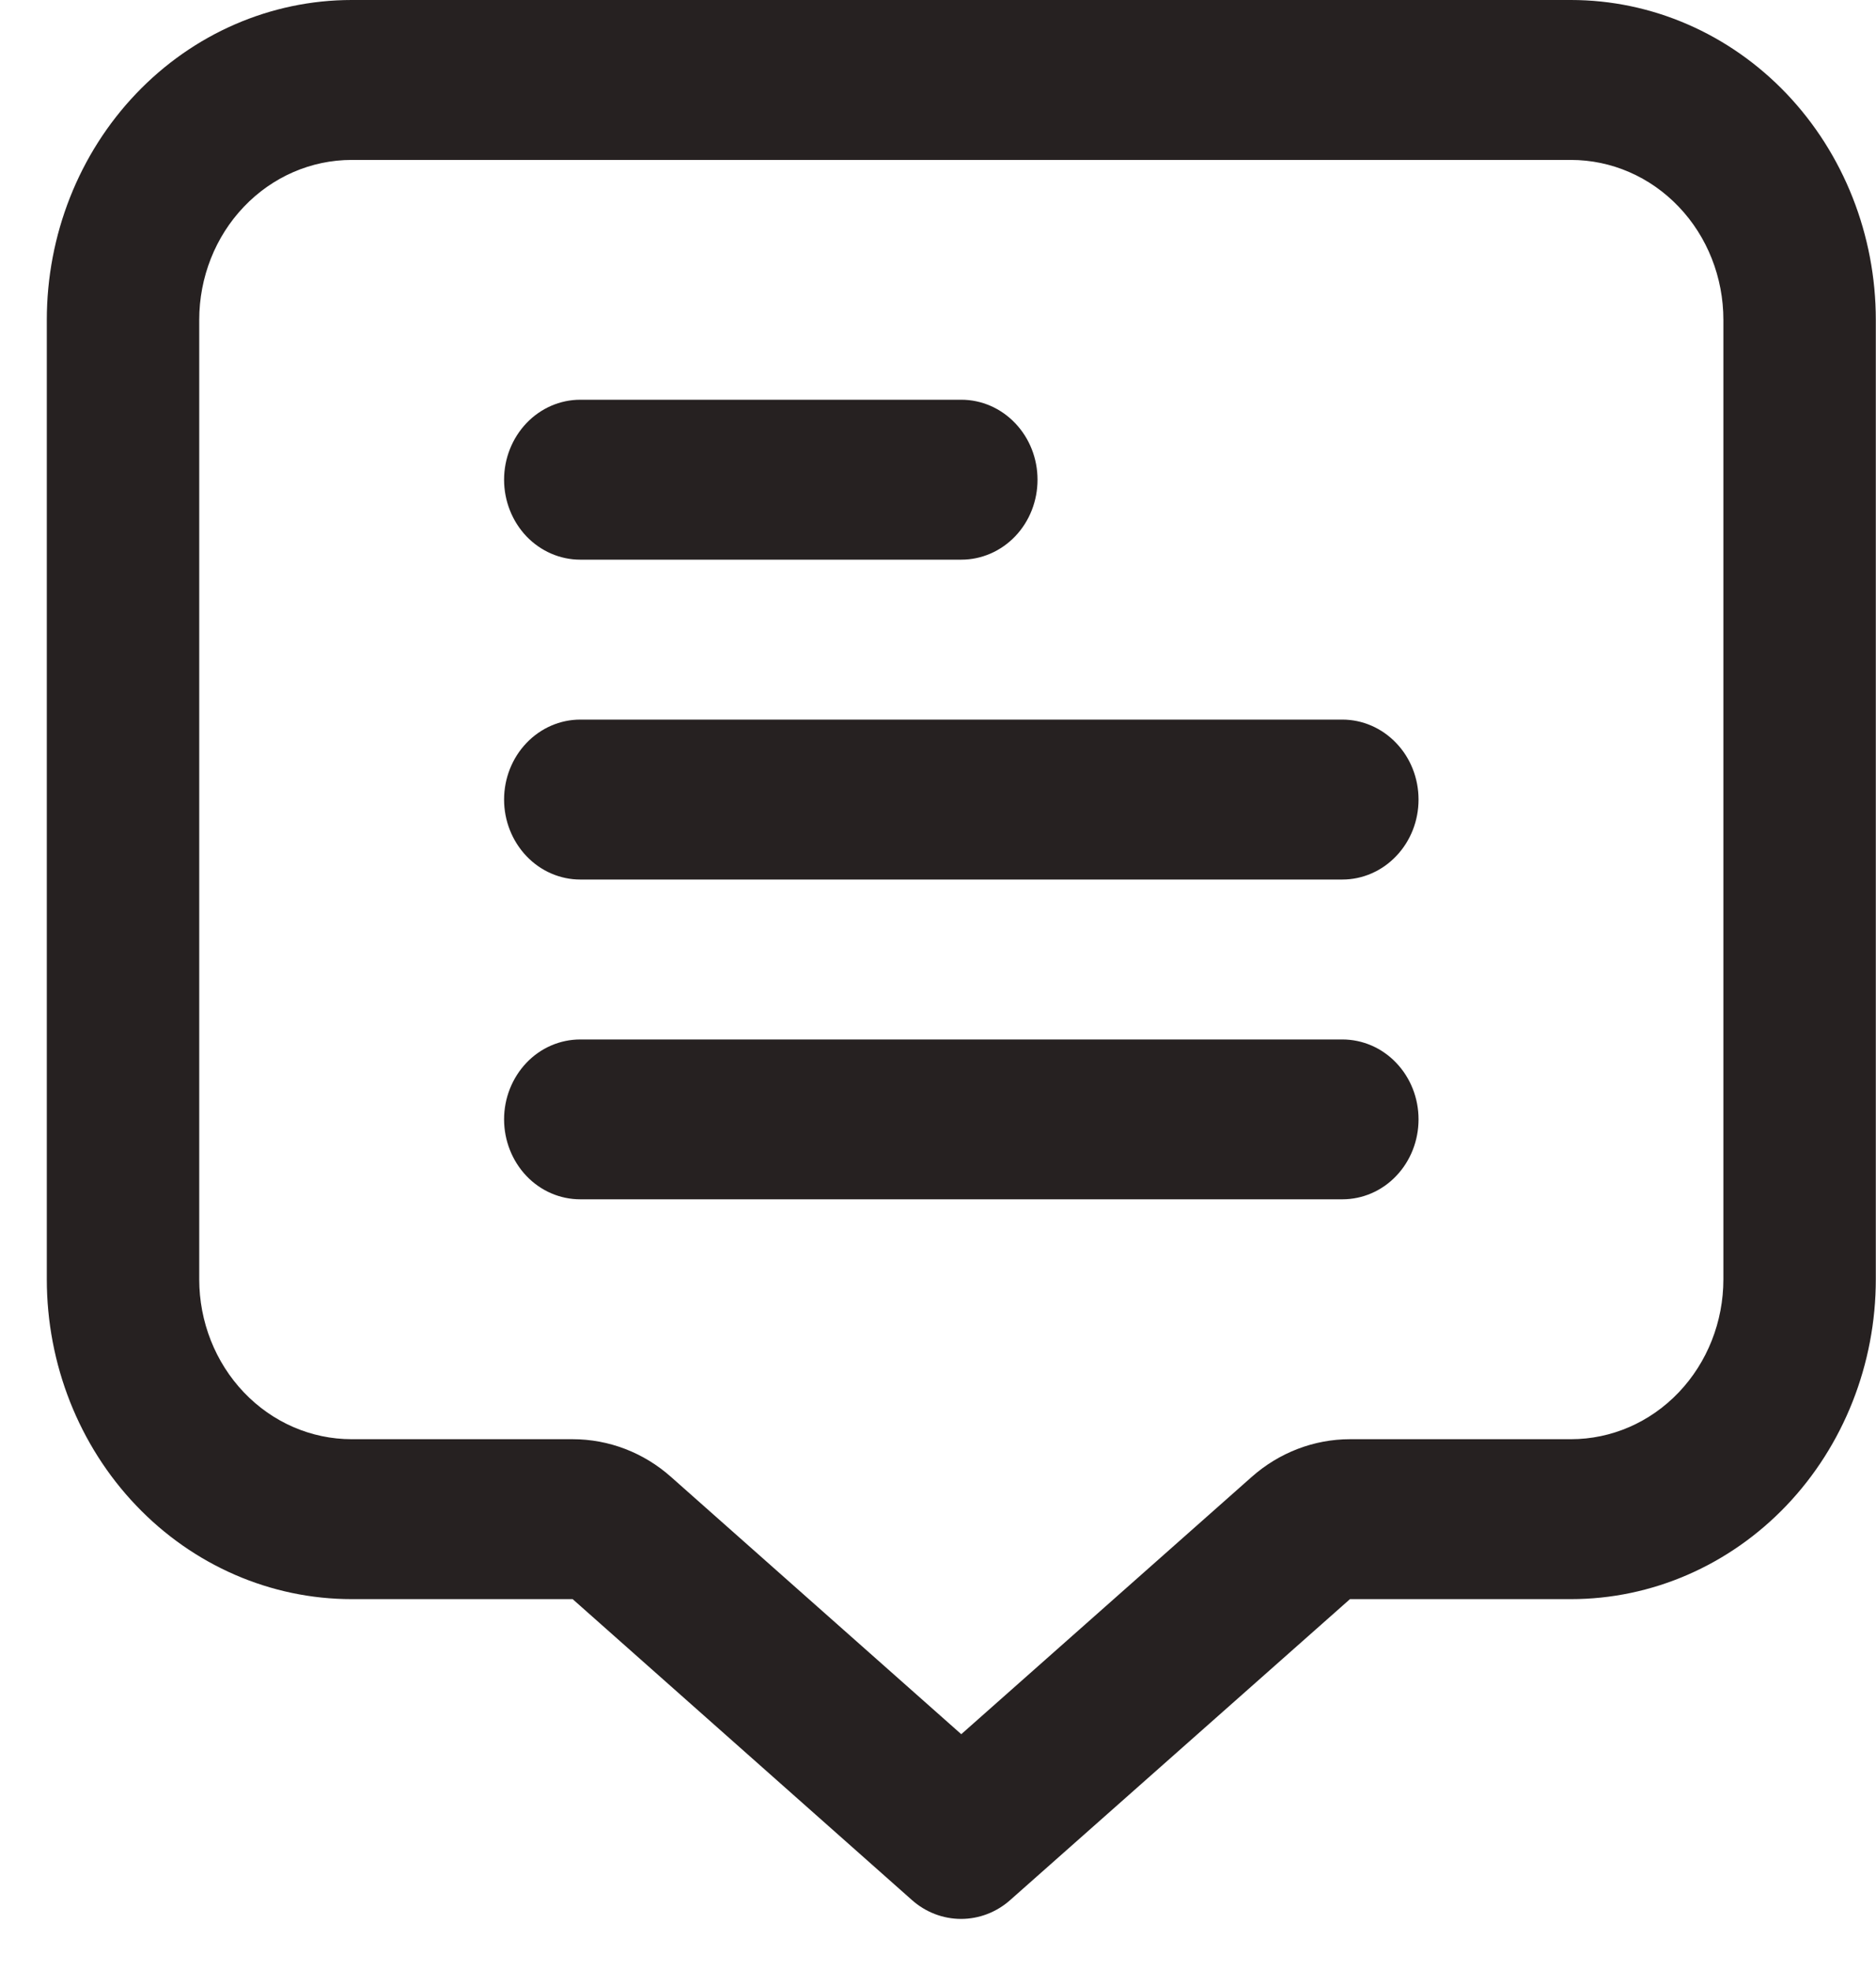 <svg width="20" height="21" viewBox="0 0 20 21" fill="none" xmlns="http://www.w3.org/2000/svg">
<g clip-path="url(#clip0_2090_192)">
<path d="M16.748 0H3.749C2.887 0 2.06 0.359 1.451 0.998C0.841 1.637 0.499 2.504 0.499 3.408L0.499 13.63C0.499 14.534 0.841 15.401 1.451 16.04C2.06 16.679 2.887 17.038 3.749 17.038H6.105L9.721 20.243C9.868 20.374 10.054 20.445 10.246 20.445C10.438 20.445 10.624 20.374 10.771 20.243L14.392 17.038H16.748C17.61 17.038 18.436 16.679 19.046 16.04C19.655 15.401 19.998 14.534 19.998 13.63V3.408C19.998 2.504 19.655 1.637 19.046 0.998C18.436 0.359 17.61 0 16.748 0V0ZM18.373 13.63C18.373 14.082 18.202 14.515 17.897 14.835C17.592 15.155 17.179 15.334 16.748 15.334H14.392C14.008 15.334 13.636 15.477 13.343 15.737L10.248 18.477L7.155 15.737C6.862 15.476 6.49 15.334 6.105 15.334H3.749C3.318 15.334 2.905 15.155 2.6 14.835C2.295 14.515 2.124 14.082 2.124 13.63V3.408C2.124 2.956 2.295 2.522 2.6 2.203C2.905 1.883 3.318 1.704 3.749 1.704H16.748C17.179 1.704 17.592 1.883 17.897 2.203C18.202 2.522 18.373 2.956 18.373 3.408V13.63Z" fill="#262121"/>
<path d="M6.186 5.963H10.249C10.464 5.963 10.671 5.873 10.823 5.714C10.976 5.554 11.061 5.337 11.061 5.111C11.061 4.885 10.976 4.669 10.823 4.509C10.671 4.349 10.464 4.259 10.249 4.259H6.186C5.971 4.259 5.764 4.349 5.612 4.509C5.46 4.669 5.374 4.885 5.374 5.111C5.374 5.337 5.46 5.554 5.612 5.714C5.764 5.873 5.971 5.963 6.186 5.963Z" fill="#262121"/>
<path d="M14.311 7.667H6.186C5.971 7.667 5.764 7.757 5.612 7.917C5.46 8.076 5.374 8.293 5.374 8.519C5.374 8.745 5.46 8.961 5.612 9.121C5.764 9.281 5.971 9.371 6.186 9.371H14.311C14.526 9.371 14.733 9.281 14.885 9.121C15.038 8.961 15.123 8.745 15.123 8.519C15.123 8.293 15.038 8.076 14.885 7.917C14.733 7.757 14.526 7.667 14.311 7.667Z" fill="#262121"/>
<path d="M14.311 11.075H6.186C5.971 11.075 5.764 11.164 5.612 11.324C5.46 11.484 5.374 11.7 5.374 11.926C5.374 12.152 5.46 12.369 5.612 12.529C5.764 12.689 5.971 12.778 6.186 12.778H14.311C14.526 12.778 14.733 12.689 14.885 12.529C15.038 12.369 15.123 12.152 15.123 11.926C15.123 11.7 15.038 11.484 14.885 11.324C14.733 11.164 14.526 11.075 14.311 11.075Z" fill="#262121"/>
</g>
<defs>
<clipPath id="clip0_2090_192">
<rect width="19.499" height="20.445" fill="white" transform="translate(0.499)"/>
</clipPath>
</defs>
</svg>
